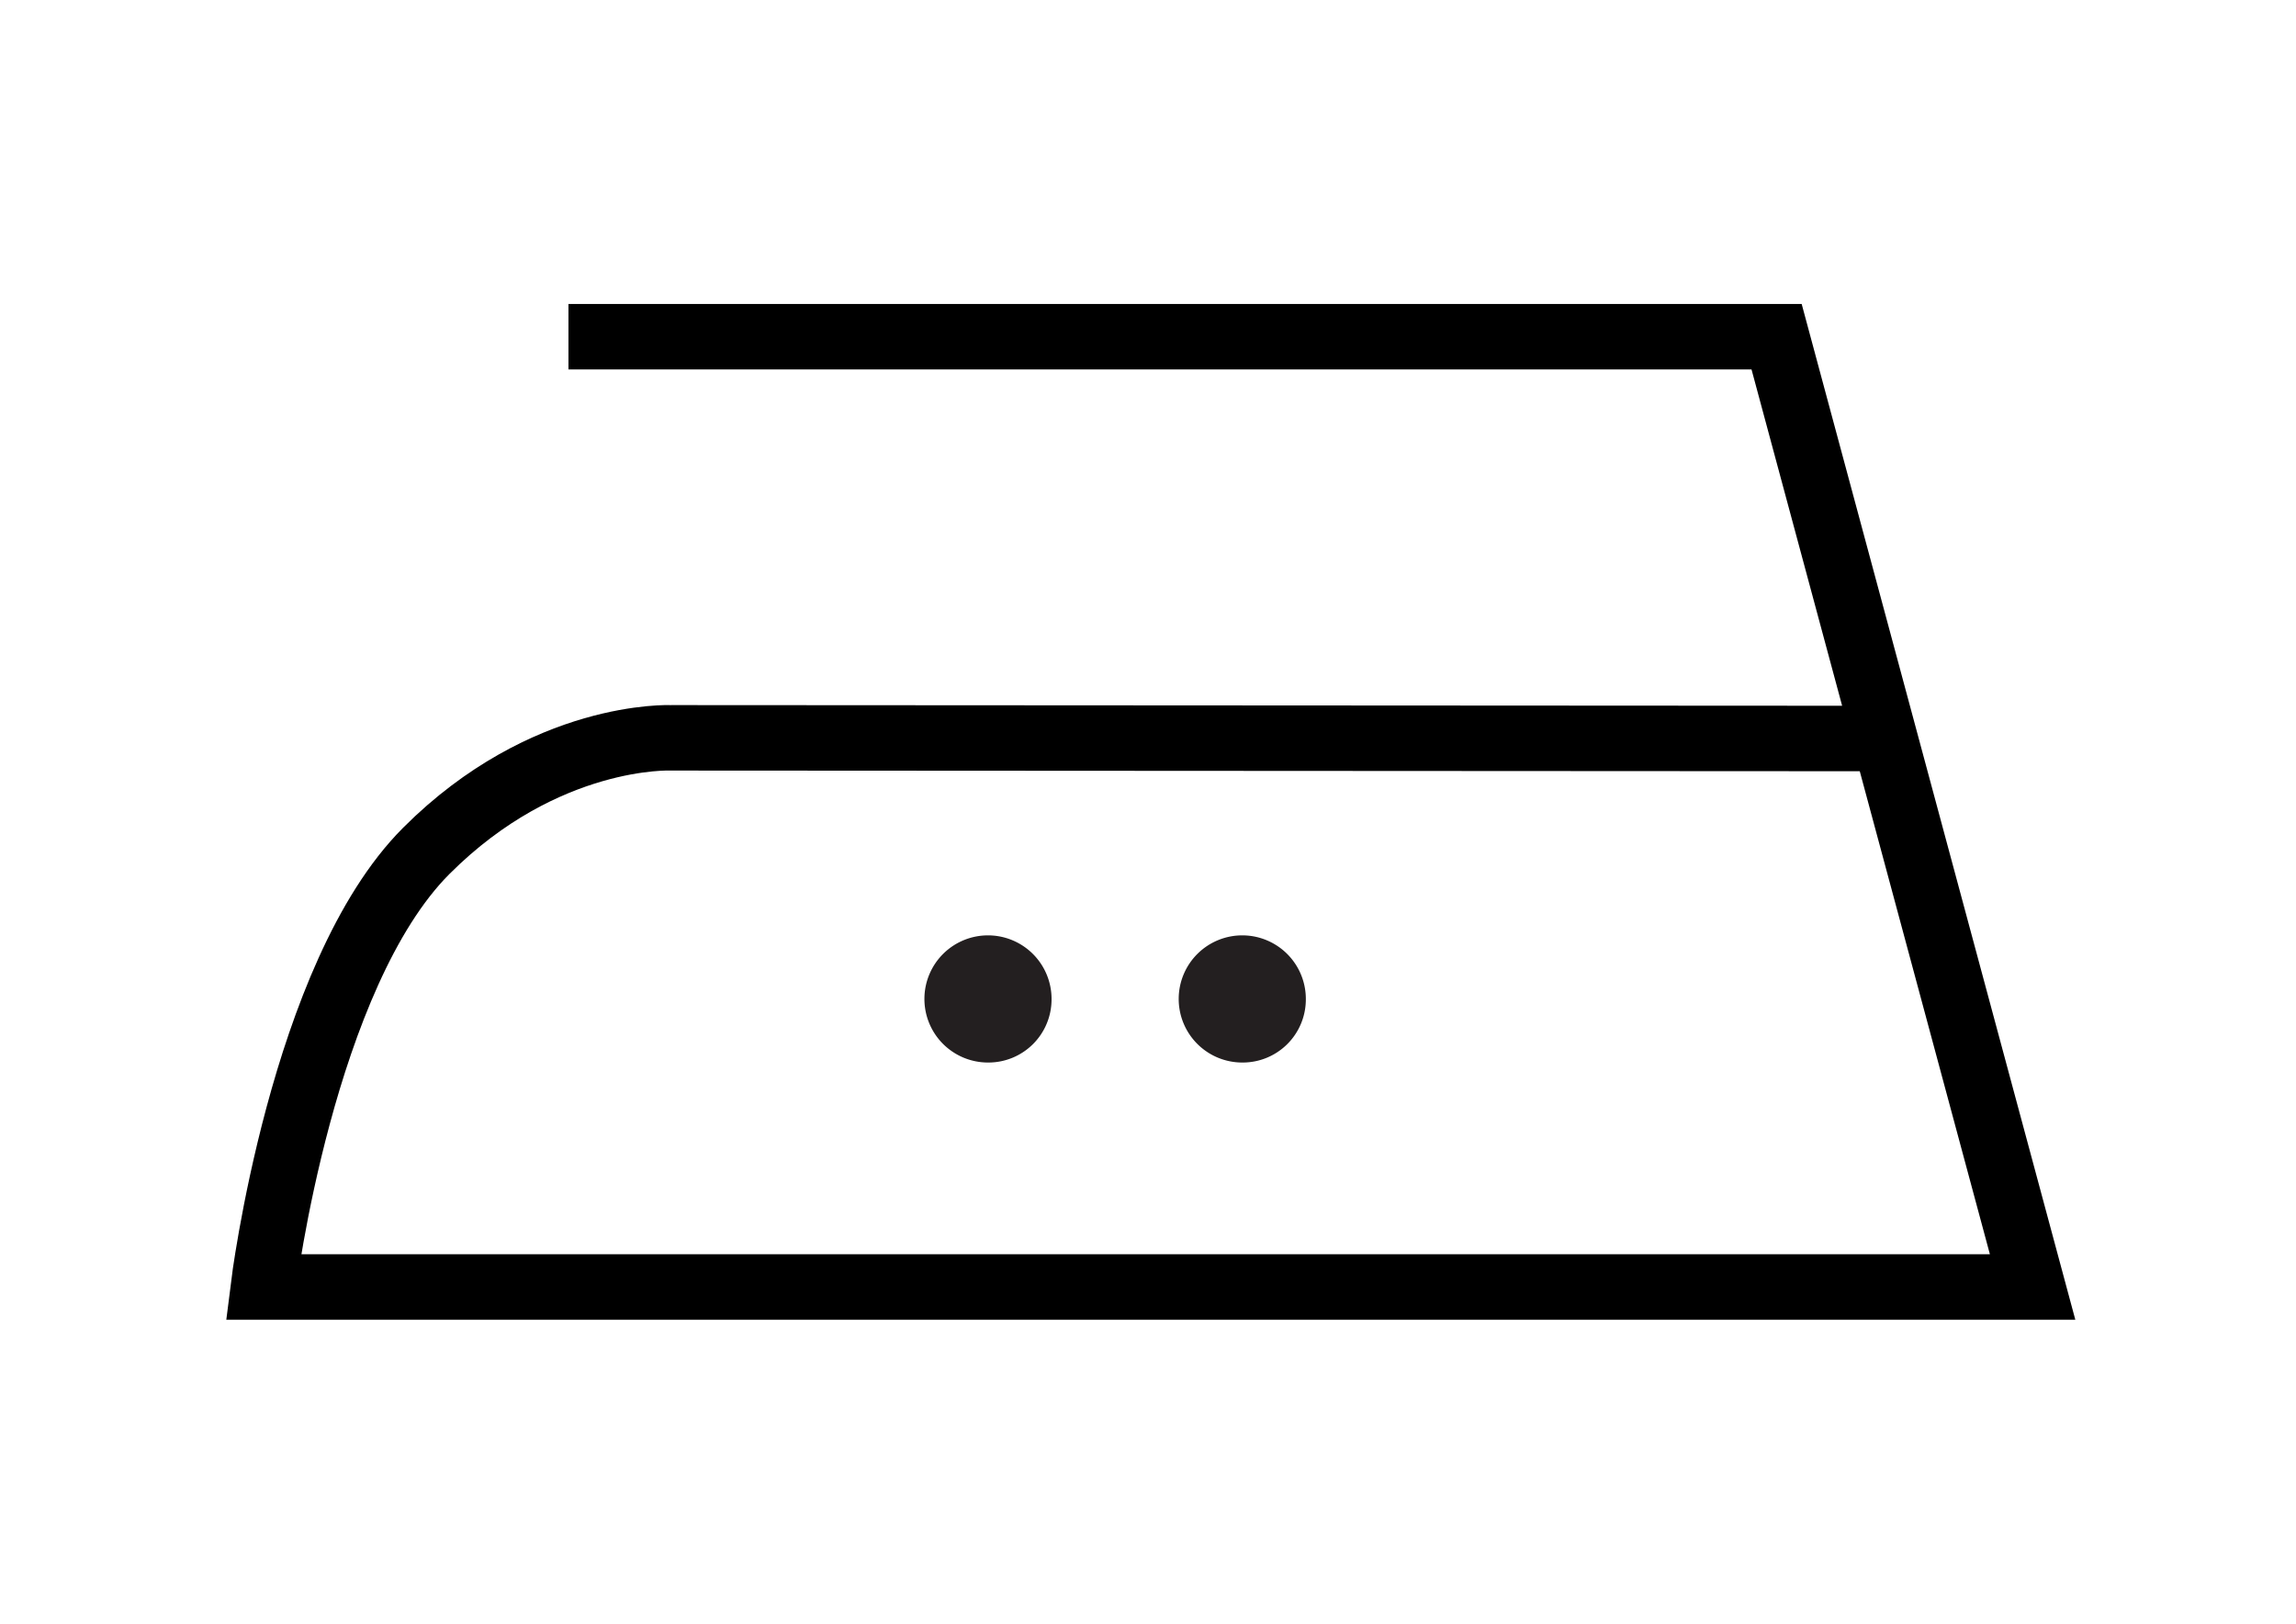 <svg id="Layer_1" data-name="Layer 1" xmlns="http://www.w3.org/2000/svg" viewBox="0 0 841.89 595.28"><defs><style>.cls-1{fill:#231f20;}.cls-2{fill:none;stroke:#000;stroke-width:24px;}</style></defs><title>IroningMediumTemp</title><path class="cls-1" d="M385.58,366.54a23.31,23.31,0,1,0-23.31,23A23.15,23.15,0,0,0,385.58,366.54Z"/><path class="cls-1" d="M478.82,366.54a23.31,23.31,0,1,0-23.31,23A23.14,23.14,0,0,0,478.82,366.54Z"/><path class="cls-2" d="M208.44,123.45h443l93.87,348.38H96.56s14.15-114.3,59.77-159.91c43.5-43.51,89.76-41.42,89.76-41.42l444.79.25"/></svg>